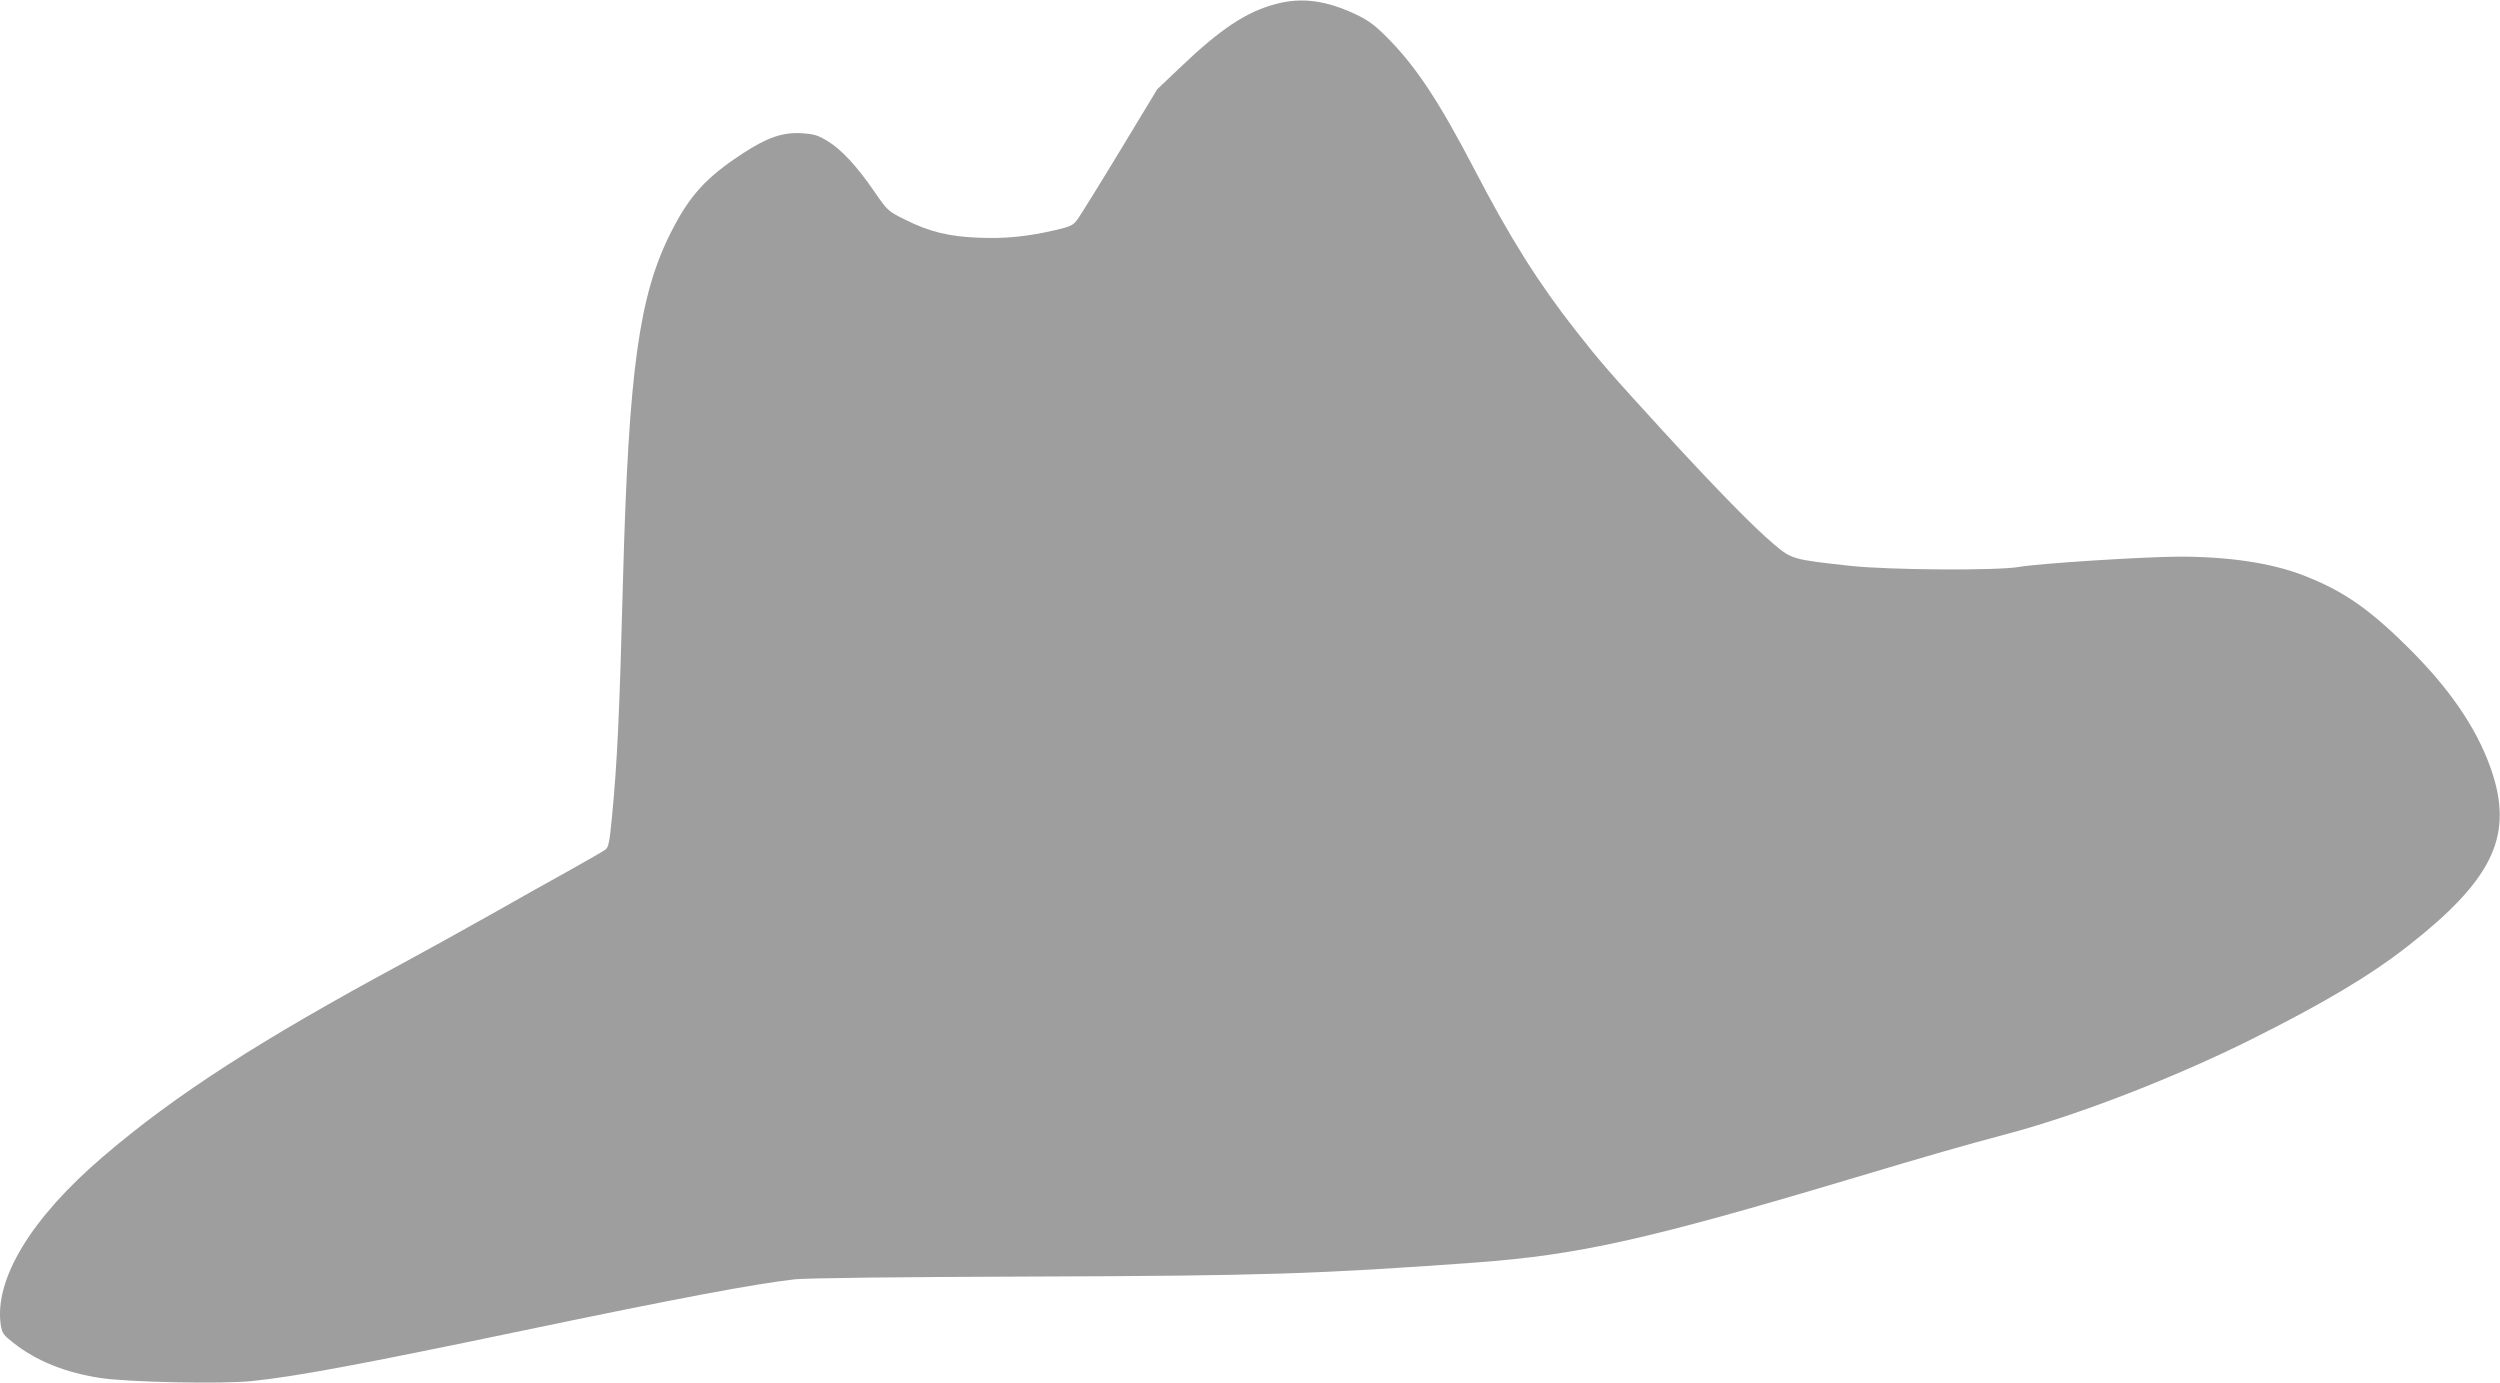 <?xml version="1.0" standalone="no"?>
<!DOCTYPE svg PUBLIC "-//W3C//DTD SVG 20010904//EN"
 "http://www.w3.org/TR/2001/REC-SVG-20010904/DTD/svg10.dtd">
<svg version="1.0" xmlns="http://www.w3.org/2000/svg"
 width="1280pt" height="708pt" viewBox="0 0 1280 708"
 preserveAspectRatio="xMidYMid meet">
<g transform="translate(0,708) scale(0.1,-0.1)"
fill="#9e9e9e" stroke="none">
<path d="M6534 7060 c-151 -39 -285 -128 -489 -323 l-120 -114 -190 -314
c-104 -172 -202 -329 -216 -349 -24 -34 -35 -39 -115 -58 -142 -33 -258 -45
-394 -39 -152 6 -251 30 -375 92 -89 44 -90 45 -159 145 -89 130 -170 217
-241 259 -48 29 -68 35 -133 39 -96 5 -173 -22 -295 -101 -191 -124 -276 -217
-372 -407 -163 -322 -216 -705 -245 -1770 -18 -696 -30 -946 -56 -1215 -13
-137 -18 -162 -34 -175 -11 -8 -89 -53 -173 -100 -83 -46 -271 -151 -417 -234
-146 -82 -348 -194 -450 -249 -729 -393 -1163 -673 -1529 -986 -371 -316 -562
-631 -527 -866 7 -41 14 -51 64 -90 118 -93 264 -152 444 -180 141 -22 625
-32 778 -16 225 23 562 86 1400 261 771 161 1169 236 1380 260 59 6 513 12
1200 14 1205 4 1471 13 2275 71 537 39 886 117 1950 435 388 116 548 162 784
225 362 96 861 290 1253 486 364 182 601 323 791 471 431 336 542 558 441 880
-66 209 -199 413 -403 621 -220 223 -357 320 -570 402 -161 62 -377 95 -631
95 -175 0 -727 -35 -825 -53 -111 -19 -661 -16 -863 6 -293 32 -299 34 -389
110 -104 87 -302 290 -569 581 -271 296 -326 360 -445 512 -191 243 -338 476
-520 827 -181 347 -296 521 -439 667 -68 69 -101 94 -163 124 -155 74 -281 91
-413 56z"/>
</g>
</svg>
